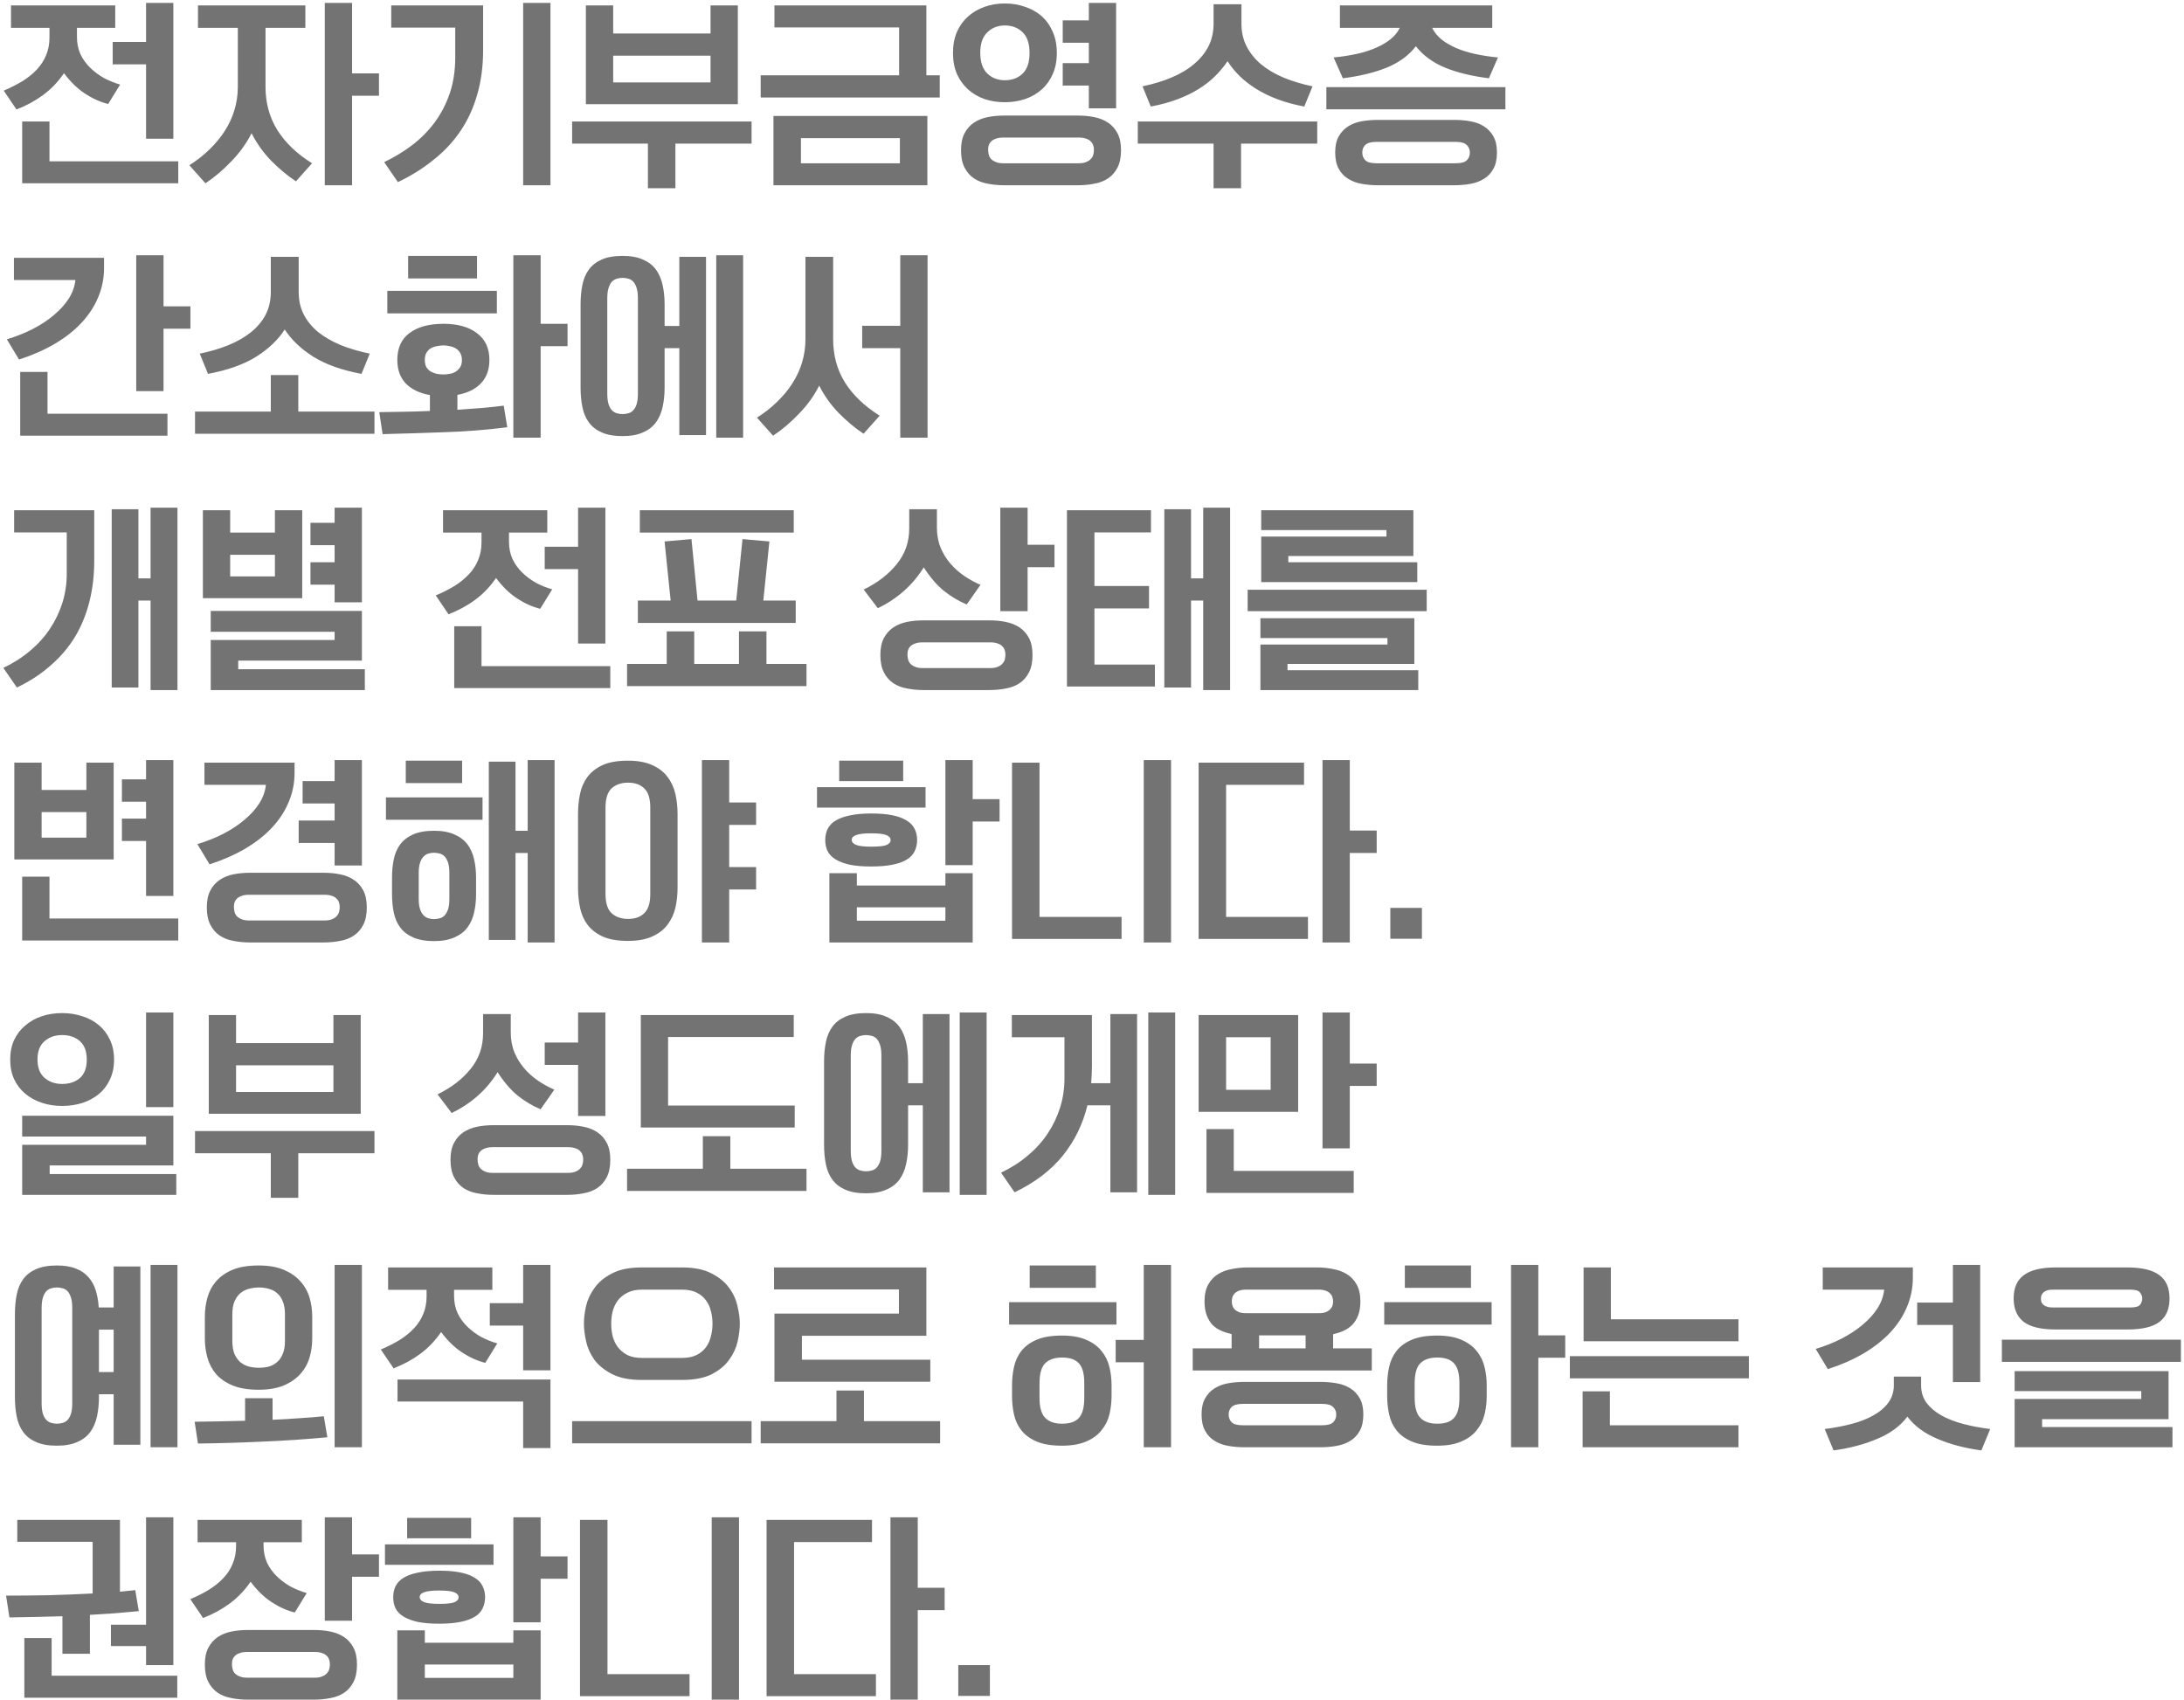 <svg width="623" height="485" viewBox="0 0 623 485" fill="none" xmlns="http://www.w3.org/2000/svg">
<path d="M30.856 29.664C28.616 29.104 26.413 28.115 24.248 26.696C22.083 25.277 20.085 23.336 18.256 20.872C16.613 23.299 14.635 25.371 12.32 27.088C10.043 28.768 7.504 30.149 4.704 31.232L1.064 25.856C3.005 25.035 4.779 24.139 6.384 23.168C7.989 22.16 9.371 21.04 10.528 19.808C11.685 18.576 12.563 17.213 13.16 15.72C13.795 14.227 14.112 12.565 14.112 10.736V7.936H3.136V1.552H32.872V7.936H21.952V10.512C21.952 12.341 22.288 14.003 22.96 15.496C23.669 16.952 24.603 18.24 25.76 19.36C26.917 20.48 28.224 21.451 29.68 22.272C31.173 23.056 32.704 23.672 34.272 24.12L30.856 29.664ZM14.112 34.648V46.016H50.848V52.288H6.328V34.648H14.112ZM41.664 11.968V0.824H49.448V39.576H41.664V18.352H32.144V11.968H41.664ZM87.106 1.552V7.936H75.738V24.736C75.738 29.403 76.877 33.547 79.154 37.168C81.432 40.752 84.717 43.888 89.01 46.576L84.418 51.728C81.954 50.085 79.584 48.107 77.306 45.792C75.066 43.477 73.218 40.883 71.762 38.008C70.269 40.957 68.328 43.645 65.938 46.072C63.586 48.536 61.141 50.608 58.602 52.288L54.01 47.136C56.138 45.792 58.042 44.299 59.722 42.656C61.44 41.013 62.896 39.259 64.09 37.392C65.322 35.488 66.256 33.472 66.89 31.344C67.525 29.216 67.842 27.013 67.842 24.736V7.936H56.474V1.552H87.106ZM100.434 20.928H108.106V27.312H100.434V52.848H92.65V0.824H100.434V20.928ZM111.605 1.552H137.813V14.208C137.813 18.875 137.253 23.131 136.133 26.976C135.05 30.784 133.463 34.237 131.373 37.336C129.282 40.435 126.725 43.179 123.701 45.568C120.714 47.995 117.317 50.123 113.509 51.952L109.589 46.24C112.426 44.896 115.077 43.291 117.541 41.424C120.042 39.52 122.189 37.355 123.981 34.928C125.81 32.464 127.247 29.701 128.293 26.64C129.338 23.541 129.861 20.107 129.861 16.336V7.88H111.605V1.552ZM157.021 52.848H149.237V0.824H157.021V52.848ZM210.471 1.552V29.72H167.127V1.552H174.911V9.56H202.687V1.552H210.471ZM184.823 53.688V40.976H163.207V34.648H214.391V40.976H192.663V53.688H184.823ZM202.687 23.504V15.888H174.911V23.504H202.687ZM220.633 52.848V33.08H264.537V52.848H220.633ZM216.993 27.816V21.488H256.473V7.824H220.913V1.552H264.257V21.488H268.065V27.816H216.993ZM256.697 39.408H228.473V46.576H256.697V39.408ZM286.515 52.848C284.835 52.848 283.249 52.699 281.755 52.4C280.262 52.139 278.955 51.635 277.835 50.888C276.715 50.141 275.819 49.115 275.147 47.808C274.475 46.501 274.139 44.84 274.139 42.824C274.139 40.883 274.475 39.277 275.147 38.008C275.819 36.739 276.715 35.731 277.835 34.984C278.955 34.237 280.243 33.715 281.699 33.416C283.193 33.117 284.761 32.968 286.403 32.968H307.515C309.158 32.968 310.707 33.117 312.163 33.416C313.657 33.715 314.963 34.237 316.083 34.984C317.203 35.731 318.099 36.739 318.771 38.008C319.443 39.277 319.779 40.883 319.779 42.824C319.779 44.84 319.443 46.501 318.771 47.808C318.099 49.115 317.203 50.141 316.083 50.888C314.963 51.635 313.657 52.139 312.163 52.4C310.67 52.699 309.083 52.848 307.403 52.848H286.515ZM271.843 15.104C271.843 12.864 272.217 10.867 272.963 9.112C273.747 7.357 274.811 5.883 276.155 4.688C277.499 3.493 279.067 2.579 280.859 1.944C282.651 1.309 284.574 0.992 286.627 0.992C288.681 0.992 290.603 1.309 292.395 1.944C294.225 2.541 295.811 3.437 297.155 4.632C298.499 5.827 299.545 7.301 300.291 9.056C301.075 10.811 301.467 12.827 301.467 15.104C301.467 17.381 301.075 19.397 300.291 21.152C299.545 22.869 298.499 24.325 297.155 25.52C295.811 26.715 294.225 27.629 292.395 28.264C290.603 28.861 288.681 29.16 286.627 29.16C284.574 29.16 282.651 28.861 280.859 28.264C279.067 27.629 277.499 26.715 276.155 25.52C274.811 24.288 273.747 22.813 272.963 21.096C272.217 19.341 271.843 17.344 271.843 15.104ZM310.595 5.808V0.824H318.379V30.896H310.595V24.4H303.147V18.016H310.595V12.192H303.147V5.808H310.595ZM281.867 42.712C281.867 43.16 281.923 43.608 282.035 44.056C282.147 44.541 282.353 44.952 282.651 45.288C282.987 45.661 283.435 45.96 283.995 46.184C284.555 46.445 285.283 46.576 286.179 46.576H307.739C308.635 46.576 309.363 46.445 309.923 46.184C310.483 45.96 310.913 45.661 311.211 45.288C311.547 44.952 311.771 44.541 311.883 44.056C311.995 43.608 312.051 43.16 312.051 42.712C312.051 42.264 311.977 41.835 311.827 41.424C311.715 41.013 311.491 40.659 311.155 40.36C310.857 40.024 310.427 39.763 309.867 39.576C309.307 39.352 308.598 39.24 307.739 39.24H286.179C285.321 39.24 284.611 39.352 284.051 39.576C283.491 39.763 283.043 40.024 282.707 40.36C282.409 40.659 282.185 41.013 282.035 41.424C281.923 41.835 281.867 42.264 281.867 42.712ZM293.683 15.104C293.683 12.453 293.03 10.493 291.723 9.224C290.417 7.917 288.718 7.264 286.627 7.264C284.649 7.264 282.987 7.917 281.643 9.224C280.299 10.493 279.627 12.435 279.627 15.048C279.627 17.699 280.299 19.677 281.643 20.984C282.987 22.253 284.649 22.888 286.627 22.888C288.718 22.888 290.417 22.253 291.723 20.984C293.03 19.715 293.683 17.755 293.683 15.104ZM350.157 17.456C349.187 18.912 348.03 20.312 346.686 21.656C345.342 23 343.773 24.232 341.981 25.352C340.189 26.472 338.155 27.461 335.877 28.32C333.6 29.179 331.061 29.869 328.261 30.392L325.909 24.624C328.971 23.989 331.733 23.149 334.197 22.104C336.699 21.059 338.827 19.789 340.581 18.296C342.373 16.803 343.755 15.104 344.725 13.2C345.696 11.296 346.182 9.149 346.182 6.76V1.216H354.134V6.76C354.134 9.149 354.619 11.296 355.589 13.2C356.56 15.104 357.923 16.803 359.678 18.296C361.469 19.789 363.597 21.059 366.062 22.104C368.563 23.149 371.344 23.989 374.406 24.624L372.054 30.392C369.254 29.869 366.715 29.179 364.438 28.32C362.16 27.461 360.126 26.472 358.334 25.352C356.541 24.232 354.955 23 353.573 21.656C352.23 20.312 351.091 18.912 350.157 17.456ZM346.182 53.688V40.976H324.565V34.648H375.75V40.976H354.021V53.688H346.182ZM393.248 52.848C391.568 52.848 389.981 52.717 388.488 52.456C386.994 52.195 385.688 51.709 384.568 51C383.448 50.328 382.552 49.376 381.88 48.144C381.208 46.949 380.872 45.381 380.872 43.44C380.872 41.611 381.208 40.099 381.88 38.904C382.552 37.709 383.448 36.757 384.568 36.048C385.688 35.339 386.976 34.853 388.432 34.592C389.925 34.331 391.493 34.2 393.136 34.2H414.752C416.394 34.2 417.944 34.331 419.4 34.592C420.893 34.853 422.2 35.339 423.32 36.048C424.44 36.757 425.336 37.709 426.008 38.904C426.68 40.099 427.016 41.611 427.016 43.44C427.016 45.381 426.68 46.949 426.008 48.144C425.336 49.376 424.44 50.328 423.32 51C422.2 51.709 420.893 52.195 419.4 52.456C417.906 52.717 416.32 52.848 414.64 52.848H393.248ZM425.672 1.552V7.936H408.536C409.096 9.131 409.954 10.213 411.112 11.184C412.269 12.117 413.65 12.939 415.256 13.648C416.898 14.357 418.728 14.936 420.744 15.384C422.797 15.832 424.981 16.168 427.296 16.392L424.72 22.328C419.904 21.731 415.741 20.723 412.232 19.304C408.722 17.848 405.941 15.813 403.888 13.2C401.872 15.813 399.09 17.848 395.544 19.304C391.997 20.723 387.834 21.731 383.056 22.328L380.424 16.392C382.738 16.168 384.922 15.832 386.976 15.384C389.029 14.936 390.858 14.357 392.464 13.648C394.106 12.939 395.506 12.117 396.664 11.184C397.858 10.213 398.736 9.131 399.296 7.936H382.216V1.552H425.672ZM378.352 31.176V24.848H429.424V31.176H378.352ZM415.256 46.576C416.824 46.576 417.888 46.277 418.448 45.68C419.008 45.12 419.288 44.392 419.288 43.496C419.288 42.637 418.989 41.928 418.392 41.368C417.832 40.771 416.786 40.472 415.256 40.472H392.632C391.101 40.472 390.037 40.771 389.44 41.368C388.88 41.928 388.6 42.637 388.6 43.496C388.6 44.392 388.88 45.12 389.44 45.68C390 46.277 391.064 46.576 392.632 46.576H415.256ZM3.976 73.552H29.68V76.464C29.68 79.376 29.12 82.157 28 84.808C26.917 87.421 25.331 89.848 23.24 92.088C21.187 94.291 18.648 96.288 15.624 98.08C12.637 99.835 9.24 101.328 5.432 102.56L1.96 96.792C4.573 96.008 7.019 95.037 9.296 93.88C11.611 92.685 13.627 91.36 15.344 89.904C17.099 88.448 18.517 86.88 19.6 85.2C20.683 83.483 21.317 81.709 21.504 79.88H3.976V73.552ZM13.552 106.088V118.016H47.768V124.288H5.768V106.088H13.552ZM46.648 87.384H54.32V93.768H46.648V111.576H38.864V72.824H46.648V87.384ZM81.226 93.992C79.322 96.941 76.597 99.536 73.05 101.776C69.504 103.979 64.93 105.603 59.33 106.648L56.978 100.88C60.04 100.245 62.802 99.424 65.266 98.416C67.768 97.371 69.896 96.139 71.65 94.72C73.442 93.264 74.824 91.603 75.794 89.736C76.765 87.832 77.25 85.685 77.25 83.296V73.272H85.202V83.296C85.202 85.685 85.688 87.832 86.658 89.736C87.629 91.603 88.992 93.264 90.746 94.72C92.538 96.139 94.666 97.371 97.13 98.416C99.632 99.424 102.413 100.245 105.474 100.88L103.122 106.648C97.522 105.603 92.949 103.979 89.402 101.776C85.856 99.536 83.13 96.941 81.226 93.992ZM55.634 123.728V117.4H77.25V106.984H85.09V117.4H106.818V123.728H55.634ZM139.605 102.672C139.605 105.435 138.802 107.656 137.197 109.336C135.591 111.016 133.351 112.117 130.477 112.64V116.896C132.829 116.747 135.106 116.579 137.309 116.392C139.511 116.205 141.639 115.981 143.693 115.72L144.701 121.88C138.802 122.627 132.922 123.093 127.061 123.28C121.199 123.504 115.226 123.691 109.141 123.84L108.189 117.568C110.466 117.531 112.818 117.493 115.245 117.456C117.671 117.419 120.135 117.344 122.637 117.232V112.696C119.687 112.173 117.391 111.072 115.749 109.392C114.143 107.712 113.341 105.472 113.341 102.672C113.341 99.275 114.498 96.717 116.813 95C119.165 93.245 122.394 92.368 126.501 92.368C130.57 92.368 133.762 93.264 136.077 95.056C138.429 96.811 139.605 99.349 139.605 102.672ZM154.221 92.368H161.893V98.752H154.221V124.848H146.437V72.824H154.221V92.368ZM141.733 82.96V89.4H110.485V82.96H141.733ZM136.077 72.992V79.432H116.421V72.992H136.077ZM121.181 102.672C121.181 103.493 121.33 104.184 121.629 104.744C121.965 105.267 122.375 105.677 122.861 105.976C123.383 106.275 123.962 106.499 124.597 106.648C125.231 106.76 125.866 106.816 126.501 106.816C127.061 106.816 127.658 106.76 128.293 106.648C128.927 106.536 129.487 106.331 129.973 106.032C130.495 105.696 130.925 105.267 131.261 104.744C131.597 104.221 131.765 103.549 131.765 102.728C131.765 101.907 131.597 101.216 131.261 100.656C130.925 100.096 130.495 99.667 129.973 99.368C129.487 99.069 128.927 98.864 128.293 98.752C127.658 98.603 127.061 98.528 126.501 98.528C125.866 98.528 125.231 98.603 124.597 98.752C123.962 98.864 123.383 99.069 122.861 99.368C122.375 99.667 121.965 100.096 121.629 100.656C121.33 101.179 121.181 101.851 121.181 102.672ZM189.583 110.512C189.583 112.528 189.396 114.376 189.023 116.056C188.649 117.773 188.015 119.248 187.119 120.48C186.223 121.712 184.991 122.664 183.423 123.336C181.892 124.045 179.951 124.4 177.599 124.4C175.172 124.4 173.175 124.045 171.607 123.336C170.076 122.664 168.863 121.712 167.967 120.48C167.071 119.248 166.455 117.773 166.119 116.056C165.783 114.376 165.615 112.528 165.615 110.512V86.88C165.615 84.864 165.783 83.016 166.119 81.336C166.455 79.619 167.071 78.144 167.967 76.912C168.863 75.68 170.076 74.728 171.607 74.056C173.175 73.347 175.172 72.992 177.599 72.992C179.951 72.992 181.892 73.347 183.423 74.056C184.991 74.728 186.223 75.68 187.119 76.912C188.015 78.144 188.649 79.619 189.023 81.336C189.396 83.016 189.583 84.864 189.583 86.88V92.984H193.783V73.272H201.399V124.12H193.783V99.312H189.583V110.512ZM204.311 124.848V72.824H211.983V124.848H204.311ZM173.231 112.248C173.231 113.555 173.361 114.6 173.623 115.384C173.884 116.131 174.22 116.709 174.631 117.12C175.079 117.531 175.545 117.792 176.031 117.904C176.553 118.053 177.076 118.128 177.599 118.128C178.121 118.128 178.644 118.053 179.167 117.904C179.689 117.792 180.156 117.531 180.567 117.12C180.977 116.709 181.313 116.131 181.575 115.384C181.836 114.6 181.967 113.573 181.967 112.304V85.088C181.967 83.819 181.836 82.811 181.575 82.064C181.313 81.28 180.977 80.683 180.567 80.272C180.156 79.861 179.689 79.6 179.167 79.488C178.644 79.339 178.121 79.264 177.599 79.264C177.076 79.264 176.553 79.339 176.031 79.488C175.545 79.6 175.079 79.861 174.631 80.272C174.22 80.683 173.884 81.28 173.623 82.064C173.361 82.848 173.231 83.875 173.231 85.144V112.248ZM246.337 123.728C243.873 122.085 241.502 120.107 239.225 117.792C236.985 115.477 235.137 112.883 233.681 110.008C232.188 112.957 230.246 115.645 227.857 118.072C225.505 120.536 223.06 122.608 220.521 124.288L215.929 119.136C218.057 117.792 219.961 116.299 221.641 114.656C223.358 113.013 224.814 111.259 226.009 109.392C227.241 107.488 228.174 105.472 228.809 103.344C229.444 101.216 229.761 99.013 229.761 96.736V73.272H237.657V96.736C237.657 101.403 238.796 105.547 241.073 109.168C243.35 112.752 246.636 115.888 250.929 118.576L246.337 123.728ZM256.809 92.928V72.824H264.593V124.848H256.809V99.312H245.945V92.928H256.809ZM39.48 164.984H42.952V144.824H50.624V196.848H42.952V171.312H39.48V196.12H31.864V145.272H39.48V164.984ZM4.032 145.552H26.88V160.056C26.88 164.088 26.432 167.896 25.536 171.48C24.677 175.027 23.352 178.331 21.56 181.392C19.768 184.416 17.472 187.16 14.672 189.624C11.909 192.125 8.624 194.291 4.816 196.12L0.952 190.52C3.789 189.176 6.328 187.552 8.568 185.648C10.845 183.744 12.749 181.635 14.28 179.32C15.811 177.005 16.987 174.541 17.808 171.928C18.629 169.277 19.04 166.552 19.04 163.752V151.88H4.032V145.552ZM60.114 196.848V182.568H95.45V180.216H60.114V174.28H103.234V188.448H67.954V190.912H104.074V196.848H60.114ZM86.21 145.552V170.64H57.874V145.552H65.658V151.936H78.426V145.552H86.21ZM95.45 149.136V144.824H103.234V171.816H95.45V166.776H88.562V160.392H95.45V155.52H88.562V149.136H95.45ZM78.426 164.424V158.264H65.658V164.424H78.426ZM154.098 173.664C151.858 173.104 149.655 172.115 147.49 170.696C145.324 169.277 143.327 167.336 141.498 164.872C139.855 167.299 137.876 169.371 135.562 171.088C133.284 172.768 130.746 174.149 127.946 175.232L124.306 169.856C126.247 169.035 128.02 168.139 129.626 167.168C131.231 166.16 132.612 165.04 133.77 163.808C134.927 162.576 135.804 161.213 136.402 159.72C137.036 158.227 137.354 156.565 137.354 154.736V151.936H126.378V145.552H156.114V151.936H145.194V154.512C145.194 156.341 145.53 158.003 146.202 159.496C146.911 160.952 147.844 162.24 149.002 163.36C150.159 164.48 151.466 165.451 152.922 166.272C154.415 167.056 155.946 167.672 157.514 168.12L154.098 173.664ZM137.354 178.648V190.016H174.09V196.288H129.57V178.648H137.354ZM164.906 155.968V144.824H172.69V183.576H164.906V162.352H155.386V155.968H164.906ZM191.308 171.312L189.572 154.456L197.244 153.784L198.98 171.312H210.012L211.804 153.784L219.476 154.456L217.74 171.312H226.98V177.696H181.956V171.312H191.308ZM178.876 195.728V189.4H190.188V180.104H198.028V189.4H210.796V180.104H218.636V189.4H230.06V195.728H178.876ZM226.42 145.552V151.936H182.516V145.552H226.42ZM263.507 196.848C261.827 196.848 260.24 196.699 258.747 196.4C257.254 196.139 255.947 195.635 254.827 194.888C253.707 194.141 252.811 193.115 252.139 191.808C251.467 190.501 251.131 188.84 251.131 186.824C251.131 184.883 251.467 183.277 252.139 182.008C252.811 180.739 253.707 179.731 254.827 178.984C255.947 178.237 257.235 177.715 258.691 177.416C260.184 177.117 261.752 176.968 263.395 176.968H282.267C283.91 176.968 285.459 177.117 286.915 177.416C288.408 177.715 289.715 178.237 290.835 178.984C291.955 179.731 292.851 180.739 293.523 182.008C294.195 183.277 294.531 184.883 294.531 186.824C294.531 188.84 294.195 190.501 293.523 191.808C292.851 193.115 291.955 194.141 290.835 194.888C289.715 195.635 288.408 196.139 286.915 196.4C285.422 196.699 283.835 196.848 282.155 196.848H263.507ZM275.771 172.432C273.531 171.499 271.366 170.211 269.275 168.568C267.222 166.888 265.299 164.648 263.507 161.848C261.902 164.424 259.998 166.683 257.795 168.624C255.592 170.565 253.128 172.189 250.403 173.496L246.371 168.176C250.291 166.272 253.427 163.864 255.779 160.952C258.168 158.04 259.363 154.643 259.363 150.76V145.272H267.259V150.536C267.259 152.627 267.614 154.531 268.323 156.248C269.032 157.928 269.966 159.44 271.123 160.784C272.28 162.128 273.606 163.304 275.099 164.312C276.592 165.32 278.123 166.16 279.691 166.832L275.771 172.432ZM293.131 155.408H300.803V161.792H293.131V174.336H285.347V144.824H293.131V155.408ZM258.859 186.712C258.859 187.16 258.915 187.608 259.027 188.056C259.139 188.541 259.344 188.952 259.643 189.288C259.979 189.661 260.427 189.96 260.987 190.184C261.547 190.445 262.275 190.576 263.171 190.576H282.491C283.387 190.576 284.115 190.445 284.675 190.184C285.235 189.96 285.664 189.661 285.963 189.288C286.299 188.952 286.523 188.541 286.635 188.056C286.747 187.608 286.803 187.16 286.803 186.712C286.803 186.264 286.728 185.835 286.579 185.424C286.467 185.013 286.243 184.659 285.907 184.36C285.608 184.024 285.179 183.763 284.619 183.576C284.059 183.352 283.35 183.24 282.491 183.24H263.171C262.312 183.24 261.603 183.352 261.043 183.576C260.483 183.763 260.035 184.024 259.699 184.36C259.4 184.659 259.176 185.013 259.027 185.424C258.915 185.835 258.859 186.264 258.859 186.712ZM339.749 164.984H343.221V144.824H350.893V196.848H343.221V171.312H339.749V196.12H332.133V145.272H339.749V164.984ZM329.445 195.84H304.357V145.552H328.325V151.88H312.197V167.168H327.765V173.552H312.197V189.568H329.445V195.84ZM355.904 174.336V168.232H406.976V174.336H355.904ZM359.544 196.848V183.856H395.776V182.008H359.544V176.352H403.448V189.4H367.272V191.192H404.568V196.848H359.544ZM359.768 166.048V153.056H395.496V151.208H359.768V145.552H403.168V158.6H367.496V160.392H404.288V166.048H359.768ZM32.424 217.552V245.16H4.088V217.552H11.872V225.336H24.64V217.552H32.424ZM41.664 222.312V216.824H49.448V255.576H41.664V239.896H34.776V233.512H41.664V228.696H34.776V222.312H41.664ZM14.112 250.088V262.016H50.848V268.288H6.328V250.088H14.112ZM24.64 238.944V231.664H11.872V238.944H24.64ZM71.37 268.848C69.69 268.848 68.104 268.699 66.61 268.4C65.117 268.139 63.81 267.635 62.69 266.888C61.57 266.141 60.674 265.115 60.002 263.808C59.33 262.501 58.994 260.84 58.994 258.824C58.994 256.883 59.33 255.277 60.002 254.008C60.674 252.739 61.57 251.731 62.69 250.984C63.81 250.237 65.098 249.715 66.554 249.416C68.048 249.117 69.616 248.968 71.258 248.968H92.37C94.013 248.968 95.562 249.117 97.018 249.416C98.512 249.715 99.818 250.237 100.938 250.984C102.058 251.731 102.954 252.739 103.626 254.008C104.298 255.277 104.634 256.883 104.634 258.824C104.634 260.84 104.298 262.501 103.626 263.808C102.954 265.115 102.058 266.141 100.938 266.888C99.818 267.635 98.512 268.139 97.018 268.4C95.525 268.699 93.938 268.848 92.258 268.848H71.37ZM58.322 217.552H84.026V220.464C84.026 223.376 83.466 226.157 82.346 228.808C81.264 231.421 79.677 233.848 77.586 236.088C75.533 238.291 72.994 240.288 69.97 242.08C66.984 243.835 63.586 245.328 59.778 246.56L56.306 240.792C58.92 240.008 61.365 239.037 63.642 237.88C65.957 236.685 67.973 235.36 69.69 233.904C71.445 232.448 72.864 230.88 73.946 229.2C75.029 227.483 75.664 225.709 75.85 223.88H58.322V217.552ZM95.45 222.816V216.824H103.234V246.896H95.45V240.456H85.202V234.072H95.45V229.2H86.322V222.816H95.45ZM66.722 258.712C66.722 259.16 66.778 259.608 66.89 260.056C67.002 260.541 67.208 260.952 67.506 261.288C67.842 261.661 68.29 261.96 68.85 262.184C69.41 262.445 70.138 262.576 71.034 262.576H92.594C93.49 262.576 94.218 262.445 94.778 262.184C95.338 261.96 95.768 261.661 96.066 261.288C96.402 260.952 96.626 260.541 96.738 260.056C96.85 259.608 96.906 259.16 96.906 258.712C96.906 258.264 96.832 257.835 96.682 257.424C96.57 257.013 96.346 256.659 96.01 256.36C95.712 256.024 95.282 255.763 94.722 255.576C94.162 255.352 93.453 255.24 92.594 255.24H71.034C70.176 255.24 69.466 255.352 68.906 255.576C68.346 255.763 67.898 256.024 67.562 256.36C67.264 256.659 67.04 257.013 66.89 257.424C66.778 257.835 66.722 258.264 66.722 258.712ZM147.053 236.984H150.525V216.824H158.197V268.848H150.525V243.312H147.053V268.12H139.437V217.272H147.053V236.984ZM135.797 255.128C135.797 256.995 135.61 258.731 135.237 260.336C134.863 261.979 134.229 263.397 133.333 264.592C132.437 265.787 131.205 266.72 129.637 267.392C128.106 268.101 126.165 268.456 123.813 268.456C121.386 268.456 119.389 268.101 117.821 267.392C116.29 266.72 115.077 265.787 114.181 264.592C113.285 263.397 112.669 261.979 112.333 260.336C111.997 258.731 111.829 256.995 111.829 255.128V250.312C111.829 248.445 111.997 246.709 112.333 245.104C112.669 243.461 113.285 242.043 114.181 240.848C115.077 239.653 116.29 238.72 117.821 238.048C119.389 237.339 121.386 236.984 123.813 236.984C126.165 236.984 128.106 237.339 129.637 238.048C131.205 238.72 132.437 239.653 133.333 240.848C134.229 242.043 134.863 243.461 135.237 245.104C135.61 246.709 135.797 248.445 135.797 250.312V255.128ZM137.645 227.464V233.848H110.093V227.464H137.645ZM119.445 256.416C119.445 257.648 119.575 258.637 119.837 259.384C120.098 260.131 120.434 260.709 120.845 261.12C121.293 261.568 121.759 261.848 122.245 261.96C122.767 262.109 123.29 262.184 123.813 262.184C124.335 262.184 124.858 262.109 125.381 261.96C125.903 261.848 126.37 261.587 126.781 261.176C127.191 260.765 127.527 260.187 127.789 259.44C128.05 258.693 128.181 257.704 128.181 256.472V248.968C128.181 247.736 128.05 246.747 127.789 246C127.527 245.253 127.191 244.675 126.781 244.264C126.37 243.853 125.903 243.592 125.381 243.48C124.858 243.331 124.335 243.256 123.813 243.256C123.29 243.256 122.767 243.331 122.245 243.48C121.759 243.592 121.293 243.872 120.845 244.32C120.434 244.731 120.098 245.309 119.837 246.056C119.575 246.803 119.445 247.792 119.445 249.024V256.416ZM131.821 216.992V223.376H115.749V216.992H131.821ZM193.279 253.224C193.279 255.203 193.073 257.107 192.663 258.936C192.252 260.728 191.505 262.333 190.423 263.752C189.377 265.171 187.94 266.291 186.111 267.112C184.281 267.971 181.948 268.4 179.111 268.4C176.124 268.4 173.697 267.971 171.831 267.112C170.001 266.253 168.564 265.115 167.519 263.696C166.511 262.315 165.82 260.709 165.447 258.88C165.073 257.051 164.887 255.165 164.887 253.224V232.168C164.887 230.227 165.073 228.341 165.447 226.512C165.82 224.683 166.511 223.077 167.519 221.696C168.564 220.277 170.001 219.139 171.831 218.28C173.697 217.421 176.124 216.992 179.111 216.992C181.948 216.992 184.281 217.421 186.111 218.28C187.94 219.101 189.377 220.221 190.423 221.64C191.505 223.059 192.252 224.683 192.663 226.512C193.073 228.341 193.279 230.227 193.279 232.168V253.224ZM208.007 228.92H215.679V235.304H208.007V247.344H215.679V253.728H208.007V268.848H200.223V216.824H208.007V228.92ZM172.727 255.016C172.727 257.592 173.305 259.421 174.463 260.504C175.657 261.587 177.225 262.128 179.167 262.128C181.183 262.128 182.732 261.568 183.815 260.448C184.935 259.365 185.495 257.573 185.495 255.072V230.32C185.495 227.819 184.935 226.027 183.815 224.944C182.732 223.824 181.183 223.264 179.167 223.264C177.225 223.264 175.657 223.805 174.463 224.888C173.305 225.971 172.727 227.8 172.727 230.376V255.016ZM236.582 268.848V249.08H244.422V252.608H269.678V249.08H277.462V268.848H236.582ZM235.406 239.616C235.406 238.459 235.63 237.413 236.078 236.48C236.563 235.509 237.329 234.707 238.374 234.072C239.419 233.437 240.763 232.952 242.406 232.616C244.086 232.243 246.121 232.056 248.51 232.056C250.899 232.056 252.915 232.224 254.558 232.56C256.238 232.896 257.601 233.4 258.646 234.072C259.691 234.707 260.438 235.491 260.886 236.424C261.371 237.357 261.614 238.421 261.614 239.616C261.614 240.811 261.371 241.893 260.886 242.864C260.438 243.797 259.691 244.581 258.646 245.216C257.601 245.851 256.238 246.336 254.558 246.672C252.915 247.008 250.899 247.176 248.51 247.176C246.121 247.176 244.086 247.008 242.406 246.672C240.763 246.299 239.419 245.795 238.374 245.16C237.329 244.525 236.563 243.741 236.078 242.808C235.63 241.875 235.406 240.811 235.406 239.616ZM277.462 227.968H285.134V234.352H277.462V246.784H269.678V216.824H277.462V227.968ZM264.022 224.552V230.376H233.054V224.552H264.022ZM257.638 216.992V222.816H239.382V216.992H257.638ZM269.678 258.824H244.422V262.632H269.678V258.824ZM254.054 239.616C254.054 239.019 253.643 238.552 252.822 238.216C252.038 237.88 250.601 237.712 248.51 237.712C246.494 237.712 245.057 237.88 244.198 238.216C243.377 238.515 242.966 238.963 242.966 239.56C242.966 240.195 243.377 240.68 244.198 241.016C245.057 241.352 246.494 241.52 248.51 241.52C250.601 241.52 252.038 241.371 252.822 241.072C253.643 240.736 254.054 240.251 254.054 239.616ZM334.048 268.848H326.264V216.824H334.048V268.848ZM319.936 267.84H288.688V217.552H296.528V261.568H319.936V267.84ZM373.107 267.84H341.915V217.552H371.987V223.88H349.755V261.568H373.107V267.84ZM385.035 236.928H392.707V243.312H385.035V268.848H377.251V216.824H385.035V236.928ZM405.613 267.784H396.597V258.992H405.613V267.784ZM49.448 315.816H41.664V288.824H49.448V315.816ZM6.328 340.848V326.568H41.664V324.216H6.328V318.28H49.448V332.448H14.168V334.912H50.288V340.848H6.328ZM2.912 302.264C2.912 300.173 3.285 298.307 4.032 296.664C4.816 295.021 5.88 293.64 7.224 292.52C8.568 291.363 10.136 290.485 11.928 289.888C13.72 289.291 15.643 288.992 17.696 288.992C19.749 288.992 21.672 289.291 23.464 289.888C25.293 290.448 26.88 291.307 28.224 292.464C29.568 293.584 30.613 294.965 31.36 296.608C32.144 298.251 32.536 300.136 32.536 302.264C32.536 304.392 32.144 306.277 31.36 307.92C30.613 309.563 29.568 310.944 28.224 312.064C26.88 313.184 25.293 314.043 23.464 314.64C21.672 315.2 19.749 315.48 17.696 315.48C15.643 315.48 13.72 315.181 11.928 314.584C10.136 313.987 8.568 313.128 7.224 312.008C5.88 310.888 4.816 309.507 4.032 307.864C3.285 306.221 2.912 304.355 2.912 302.264ZM24.752 302.264C24.752 299.912 24.099 298.157 22.792 297C21.485 295.843 19.787 295.264 17.696 295.264C15.717 295.264 14.056 295.843 12.712 297C11.368 298.157 10.696 299.893 10.696 302.208C10.696 304.56 11.368 306.315 12.712 307.472C14.056 308.629 15.717 309.208 17.696 309.208C19.787 309.208 21.485 308.648 22.792 307.528C24.099 306.371 24.752 304.616 24.752 302.264ZM102.898 289.552V317.72H59.554V289.552H67.338V297.56H95.114V289.552H102.898ZM77.25 341.688V328.976H55.634V322.648H106.818V328.976H85.09V341.688H77.25ZM95.114 311.504V303.888H67.338V311.504H95.114ZM140.882 340.848C139.202 340.848 137.615 340.699 136.122 340.4C134.628 340.139 133.322 339.635 132.202 338.888C131.082 338.141 130.186 337.115 129.514 335.808C128.842 334.501 128.506 332.84 128.506 330.824C128.506 328.883 128.842 327.277 129.514 326.008C130.186 324.739 131.082 323.731 132.202 322.984C133.322 322.237 134.61 321.715 136.066 321.416C137.559 321.117 139.127 320.968 140.77 320.968H161.826C163.468 320.968 165.018 321.117 166.474 321.416C167.967 321.715 169.274 322.237 170.394 322.984C171.514 323.731 172.41 324.739 173.082 326.008C173.754 327.277 174.09 328.883 174.09 330.824C174.09 332.84 173.754 334.501 173.082 335.808C172.41 337.115 171.514 338.141 170.394 338.888C169.274 339.635 167.967 340.139 166.474 340.4C164.98 340.699 163.394 340.848 161.714 340.848H140.882ZM154.21 316.432C151.97 315.499 149.804 314.211 147.714 312.568C145.66 310.888 143.738 308.648 141.946 305.848C140.34 308.424 138.436 310.683 136.234 312.624C134.031 314.565 131.567 316.189 128.842 317.496L124.81 312.176C128.73 310.272 131.866 307.864 134.218 304.952C136.607 302.04 137.802 298.643 137.802 294.76V289.272H145.698V294.536C145.698 296.627 146.052 298.531 146.762 300.248C147.471 301.928 148.404 303.44 149.562 304.784C150.719 306.128 152.044 307.304 153.538 308.312C155.031 309.32 156.562 310.16 158.13 310.832L154.21 316.432ZM164.906 297.392V288.824H172.69V318.336H164.906V303.776H155.386V297.392H164.906ZM136.234 330.712C136.234 331.16 136.29 331.608 136.402 332.056C136.514 332.541 136.719 332.952 137.018 333.288C137.354 333.661 137.802 333.96 138.362 334.184C138.922 334.445 139.65 334.576 140.546 334.576H162.05C162.946 334.576 163.674 334.445 164.234 334.184C164.794 333.96 165.223 333.661 165.522 333.288C165.858 332.952 166.082 332.541 166.194 332.056C166.306 331.608 166.362 331.16 166.362 330.712C166.362 330.264 166.287 329.835 166.138 329.424C166.026 329.013 165.802 328.659 165.466 328.36C165.167 328.024 164.738 327.763 164.178 327.576C163.618 327.352 162.908 327.24 162.05 327.24H140.546C139.687 327.24 138.978 327.352 138.418 327.576C137.858 327.763 137.41 328.024 137.074 328.36C136.775 328.659 136.551 329.013 136.402 329.424C136.29 329.835 136.234 330.264 136.234 330.712ZM226.42 289.552V295.824H190.58V315.368H226.7V321.64H182.796V289.552H226.42ZM178.876 339.728V333.4H200.492V324.104H208.332V333.4H230.06V339.728H178.876ZM259.038 326.512C259.038 328.528 258.851 330.376 258.478 332.056C258.105 333.773 257.47 335.248 256.574 336.48C255.678 337.712 254.446 338.664 252.878 339.336C251.347 340.045 249.406 340.4 247.054 340.4C244.627 340.4 242.63 340.045 241.062 339.336C239.531 338.664 238.318 337.712 237.422 336.48C236.526 335.248 235.91 333.773 235.574 332.056C235.238 330.376 235.07 328.528 235.07 326.512V302.88C235.07 300.864 235.238 299.016 235.574 297.336C235.91 295.619 236.526 294.144 237.422 292.912C238.318 291.68 239.531 290.728 241.062 290.056C242.63 289.347 244.627 288.992 247.054 288.992C249.406 288.992 251.347 289.347 252.878 290.056C254.446 290.728 255.678 291.68 256.574 292.912C257.47 294.144 258.105 295.619 258.478 297.336C258.851 299.016 259.038 300.864 259.038 302.88V308.984H263.238V289.272H270.854V340.12H263.238V315.312H259.038V326.512ZM273.766 340.848V288.824H281.438V340.848H273.766ZM242.686 328.248C242.686 329.555 242.817 330.6 243.078 331.384C243.339 332.131 243.675 332.709 244.086 333.12C244.534 333.531 245.001 333.792 245.486 333.904C246.009 334.053 246.531 334.128 247.054 334.128C247.577 334.128 248.099 334.053 248.622 333.904C249.145 333.792 249.611 333.531 250.022 333.12C250.433 332.709 250.769 332.131 251.03 331.384C251.291 330.6 251.422 329.573 251.422 328.304V301.088C251.422 299.819 251.291 298.811 251.03 298.064C250.769 297.28 250.433 296.683 250.022 296.272C249.611 295.861 249.145 295.6 248.622 295.488C248.099 295.339 247.577 295.264 247.054 295.264C246.531 295.264 246.009 295.339 245.486 295.488C245.001 295.6 244.534 295.861 244.086 296.272C243.675 296.683 243.339 297.28 243.078 298.064C242.817 298.848 242.686 299.875 242.686 301.144V328.248ZM288.632 289.552H311.48V304.056C311.48 304.915 311.462 305.755 311.424 306.576C311.387 307.397 311.331 308.2 311.256 308.984H316.744V289.272H324.36V340.12H316.744V315.312H310.192C308.886 320.688 306.534 325.485 303.136 329.704C299.739 333.885 295.166 337.357 289.416 340.12L285.552 334.52C288.39 333.176 290.928 331.552 293.168 329.648C295.446 327.744 297.35 325.635 298.88 323.32C300.411 321.005 301.587 318.541 302.408 315.928C303.23 313.277 303.64 310.552 303.64 307.752V295.88H288.632V289.552ZM327.552 340.848V288.824H335.224V340.848H327.552ZM341.915 317.16V289.552H370.307V317.16H341.915ZM351.939 322.088V334.016H386.155V340.288H344.155V322.088H351.939ZM385.035 303.384H392.707V309.768H385.035V327.576H377.251V288.824H385.035V303.384ZM362.467 295.88H349.755V310.888H362.467V295.88ZM28.224 398.512C28.224 400.528 28.037 402.376 27.664 404.056C27.291 405.773 26.656 407.248 25.76 408.48C24.864 409.712 23.632 410.664 22.064 411.336C20.533 412.045 18.592 412.4 16.24 412.4C13.813 412.4 11.816 412.045 10.248 411.336C8.717 410.664 7.504 409.712 6.608 408.48C5.712 407.248 5.096 405.773 4.76 404.056C4.424 402.376 4.256 400.528 4.256 398.512V374.88C4.256 372.864 4.424 371.016 4.76 369.336C5.096 367.619 5.712 366.144 6.608 364.912C7.504 363.68 8.717 362.728 10.248 362.056C11.816 361.347 13.813 360.992 16.24 360.992C18.405 360.992 20.216 361.291 21.672 361.888C23.128 362.448 24.323 363.269 25.256 364.352C26.189 365.397 26.88 366.667 27.328 368.16C27.776 369.616 28.056 371.221 28.168 372.976H32.424V361.272H40.04V412.12H32.424V397.728H28.224V398.512ZM42.952 412.848V360.824H50.624V412.848H42.952ZM11.872 400.248C11.872 401.555 12.003 402.6 12.264 403.384C12.525 404.131 12.861 404.709 13.272 405.12C13.72 405.531 14.187 405.792 14.672 405.904C15.195 406.053 15.717 406.128 16.24 406.128C16.763 406.128 17.285 406.053 17.808 405.904C18.331 405.792 18.797 405.531 19.208 405.12C19.619 404.709 19.955 404.131 20.216 403.384C20.477 402.6 20.608 401.573 20.608 400.304V373.088C20.608 371.819 20.477 370.811 20.216 370.064C19.955 369.28 19.619 368.683 19.208 368.272C18.797 367.861 18.331 367.6 17.808 367.488C17.285 367.339 16.763 367.264 16.24 367.264C15.717 367.264 15.195 367.339 14.672 367.488C14.187 367.6 13.72 367.861 13.272 368.272C12.861 368.683 12.525 369.28 12.264 370.064C12.003 370.848 11.872 371.875 11.872 373.144V400.248ZM28.224 391.4H32.424V379.304H28.224V391.4ZM89.066 381.824C89.066 383.728 88.805 385.557 88.282 387.312C87.76 389.067 86.882 390.616 85.65 391.96C84.456 393.304 82.888 394.387 80.946 395.208C79.005 396.029 76.616 396.44 73.778 396.44C70.792 396.44 68.309 396.029 66.33 395.208C64.389 394.387 62.821 393.304 61.626 391.96C60.469 390.579 59.648 389.011 59.162 387.256C58.677 385.501 58.434 383.691 58.434 381.824V375.608C58.434 373.741 58.677 371.931 59.162 370.176C59.648 368.421 60.469 366.872 61.626 365.528C62.821 364.147 64.389 363.045 66.33 362.224C68.309 361.403 70.792 360.992 73.778 360.992C76.616 360.992 79.005 361.403 80.946 362.224C82.888 363.045 84.456 364.128 85.65 365.472C86.882 366.816 87.76 368.365 88.282 370.12C88.805 371.875 89.066 373.704 89.066 375.608V381.824ZM103.234 412.848H95.45V360.824H103.234V412.848ZM66.274 382.496C66.274 383.989 66.48 385.24 66.89 386.248C67.338 387.219 67.898 388.003 68.57 388.6C69.28 389.16 70.082 389.571 70.978 389.832C71.912 390.056 72.864 390.168 73.834 390.168C74.842 390.168 75.794 390.056 76.69 389.832C77.586 389.571 78.37 389.141 79.042 388.544C79.752 387.947 80.293 387.163 80.666 386.192C81.077 385.221 81.282 384.008 81.282 382.552V374.88C81.282 373.424 81.077 372.211 80.666 371.24C80.293 370.269 79.752 369.485 79.042 368.888C78.37 368.291 77.586 367.88 76.69 367.656C75.794 367.395 74.842 367.264 73.834 367.264C72.864 367.264 71.912 367.395 70.978 367.656C70.082 367.88 69.28 368.291 68.57 368.888C67.898 369.448 67.338 370.232 66.89 371.24C66.48 372.211 66.274 373.443 66.274 374.936V382.496ZM93.378 409.992C87.48 410.552 81.394 410.963 75.122 411.224C68.85 411.523 62.634 411.709 56.474 411.784L55.522 405.568C57.725 405.531 60.04 405.493 62.466 405.456C64.893 405.419 67.376 405.363 69.914 405.288V398.848H77.754V405.008C80.368 404.896 82.906 404.747 85.37 404.56C87.872 404.411 90.205 404.224 92.37 404L93.378 409.992ZM138.429 388.768C136.189 388.208 133.986 387.219 131.821 385.8C129.655 384.381 127.658 382.44 125.829 379.976C124.186 382.403 122.207 384.475 119.893 386.192C117.615 387.872 115.077 389.253 112.277 390.336L108.637 384.96C110.578 384.139 112.351 383.243 113.957 382.272C115.562 381.264 116.943 380.144 118.101 378.912C119.258 377.68 120.135 376.317 120.733 374.824C121.367 373.331 121.685 371.669 121.685 369.84V367.936H110.709V361.552H140.445V367.936H129.525V369.616C129.525 371.445 129.861 373.107 130.533 374.6C131.242 376.056 132.175 377.344 133.333 378.464C134.49 379.584 135.797 380.555 137.253 381.376C138.746 382.16 140.277 382.776 141.845 383.224L138.429 388.768ZM149.237 413.072V399.8H113.397V393.528H157.021V413.072H149.237ZM149.237 371.744V360.824H157.021V390.896H149.237V378.128H139.717V371.744H149.237ZM163.207 411.728V405.4H214.391V411.728H163.207ZM194.511 361.552C197.983 361.552 200.783 362.112 202.911 363.232C205.076 364.315 206.756 365.677 207.951 367.32C209.145 368.925 209.948 370.661 210.359 372.528C210.807 374.357 211.031 376.037 211.031 377.568C211.031 379.099 210.825 380.797 210.415 382.664C210.004 384.493 209.201 386.229 208.007 387.872C206.849 389.515 205.188 390.896 203.023 392.016C200.857 393.099 198.039 393.64 194.567 393.64H183.031C179.559 393.64 176.74 393.08 174.575 391.96C172.409 390.84 170.729 389.477 169.535 387.872C168.377 386.229 167.593 384.475 167.183 382.608C166.772 380.741 166.567 379.061 166.567 377.568C166.567 376.037 166.772 374.357 167.183 372.528C167.631 370.661 168.452 368.925 169.647 367.32C170.841 365.677 172.503 364.315 174.631 363.232C176.796 362.112 179.615 361.552 183.087 361.552H194.511ZM174.351 377.568C174.351 378.763 174.481 379.939 174.743 381.096C175.041 382.253 175.527 383.299 176.199 384.232C176.908 385.165 177.823 385.931 178.943 386.528C180.063 387.088 181.463 387.368 183.143 387.368H194.455C196.172 387.368 197.591 387.088 198.711 386.528C199.831 385.968 200.727 385.221 201.399 384.288C202.071 383.355 202.537 382.309 202.799 381.152C203.097 379.995 203.247 378.8 203.247 377.568C203.247 376.373 203.097 375.197 202.799 374.04C202.537 372.883 202.071 371.856 201.399 370.96C200.727 370.027 199.831 369.28 198.711 368.72C197.591 368.16 196.172 367.88 194.455 367.88H183.143C181.463 367.88 180.063 368.179 178.943 368.776C177.823 369.336 176.908 370.083 176.199 371.016C175.527 371.949 175.041 372.995 174.743 374.152C174.481 375.272 174.351 376.411 174.351 377.568ZM228.753 381.04V387.872H265.377V394.144H220.913V374.712H256.417V367.824H220.801V361.552H264.257V381.04H228.753ZM216.993 411.728V405.4H238.609V396.664H246.449V405.4H268.177V411.728H216.993ZM317.08 398.232C317.08 400.024 316.875 401.779 316.464 403.496C316.054 405.176 315.307 406.669 314.224 407.976C313.179 409.32 311.742 410.384 309.912 411.168C308.083 411.989 305.75 412.4 302.912 412.4C299.926 412.4 297.499 411.989 295.632 411.168C293.803 410.384 292.366 409.32 291.32 407.976C290.312 406.669 289.622 405.176 289.248 403.496C288.875 401.779 288.688 400.024 288.688 398.232V395.152C288.688 393.36 288.875 391.624 289.248 389.944C289.622 388.227 290.312 386.715 291.32 385.408C292.366 384.064 293.803 383 295.632 382.216C297.499 381.395 299.926 380.984 302.912 380.984C305.75 380.984 308.083 381.395 309.912 382.216C311.742 383 313.179 384.064 314.224 385.408C315.307 386.715 316.054 388.227 316.464 389.944C316.875 391.624 317.08 393.36 317.08 395.152V398.232ZM326.264 382.216V360.824H334.048V412.848H326.264V388.6H318.256V382.216H326.264ZM296.528 398.736C296.528 401.461 297.07 403.365 298.152 404.448C299.235 405.568 300.84 406.128 302.968 406.128C305.208 406.128 306.814 405.568 307.784 404.448C308.792 403.328 309.296 401.443 309.296 398.792V394.536C309.296 391.885 308.792 390.019 307.784 388.936C306.814 387.816 305.208 387.256 302.968 387.256C300.84 387.256 299.235 387.797 298.152 388.88C297.07 389.963 296.528 391.867 296.528 394.592V398.736ZM318.48 371.464V377.848H287.848V371.464H318.48ZM312.6 360.992V367.376H293.728V360.992H312.6ZM340.235 390.952V384.624H351.323V380.536C350.24 380.312 349.232 379.995 348.299 379.584C347.365 379.173 346.544 378.613 345.835 377.904C345.163 377.157 344.621 376.243 344.211 375.16C343.8 374.077 343.595 372.771 343.595 371.24C343.595 369.299 343.949 367.693 344.659 366.424C345.368 365.155 346.301 364.165 347.459 363.456C348.616 362.747 349.923 362.261 351.379 362C352.872 361.701 354.365 361.552 355.859 361.552H375.795C377.288 361.552 378.763 361.701 380.219 362C381.712 362.261 383.037 362.747 384.195 363.456C385.352 364.165 386.285 365.155 386.995 366.424C387.704 367.693 388.059 369.299 388.059 371.24C388.059 372.771 387.853 374.077 387.443 375.16C387.032 376.243 386.472 377.157 385.763 377.904C385.053 378.613 384.213 379.192 383.243 379.64C382.309 380.051 381.32 380.368 380.275 380.592V384.624H391.307V390.952H340.235ZM355.131 412.848C353.451 412.848 351.864 412.717 350.371 412.456C348.877 412.195 347.571 411.709 346.451 411C345.331 410.328 344.435 409.376 343.763 408.144C343.091 406.949 342.755 405.381 342.755 403.44C342.755 401.611 343.091 400.099 343.763 398.904C344.435 397.709 345.331 396.757 346.451 396.048C347.571 395.339 348.859 394.853 350.315 394.592C351.808 394.331 353.376 394.2 355.019 394.2H376.635C378.277 394.2 379.827 394.331 381.283 394.592C382.776 394.853 384.083 395.339 385.203 396.048C386.323 396.757 387.219 397.709 387.891 398.904C388.563 400.099 388.899 401.611 388.899 403.44C388.899 405.381 388.563 406.949 387.891 408.144C387.219 409.376 386.323 410.328 385.203 411C384.083 411.709 382.776 412.195 381.283 412.456C379.789 412.717 378.203 412.848 376.523 412.848H355.131ZM351.379 371.24C351.379 371.613 351.435 372.005 351.547 372.416C351.659 372.789 351.864 373.144 352.163 373.48C352.499 373.816 352.928 374.096 353.451 374.32C354.011 374.507 354.72 374.6 355.579 374.6H376.075C376.933 374.6 377.624 374.507 378.147 374.32C378.707 374.096 379.136 373.816 379.435 373.48C379.771 373.144 379.995 372.789 380.107 372.416C380.219 372.005 380.275 371.613 380.275 371.24C380.275 370.829 380.2 370.419 380.051 370.008C379.939 369.597 379.715 369.243 379.379 368.944C379.08 368.608 378.651 368.347 378.091 368.16C377.568 367.973 376.896 367.88 376.075 367.88H355.579C354.757 367.88 354.067 367.973 353.507 368.16C352.984 368.347 352.555 368.608 352.219 368.944C351.92 369.243 351.696 369.597 351.547 370.008C351.435 370.419 351.379 370.829 351.379 371.24ZM377.139 406.576C378.707 406.576 379.771 406.277 380.331 405.68C380.891 405.12 381.171 404.392 381.171 403.496C381.171 402.637 380.872 401.928 380.275 401.368C379.715 400.771 378.669 400.472 377.139 400.472H354.515C352.984 400.472 351.92 400.771 351.323 401.368C350.763 401.928 350.483 402.637 350.483 403.496C350.483 404.392 350.763 405.12 351.323 405.68C351.883 406.277 352.947 406.576 354.515 406.576H377.139ZM359.163 384.624H372.435V380.928H359.163V384.624ZM424.093 398.232C424.093 400.024 423.887 401.779 423.477 403.496C423.066 405.176 422.319 406.669 421.237 407.976C420.191 409.32 418.754 410.384 416.925 411.168C415.095 411.989 412.762 412.4 409.925 412.4C406.938 412.4 404.511 411.989 402.645 411.168C400.815 410.384 399.378 409.32 398.333 407.976C397.325 406.669 396.634 405.176 396.261 403.496C395.887 401.779 395.701 400.024 395.701 398.232V395.152C395.701 393.36 395.887 391.624 396.261 389.944C396.634 388.227 397.325 386.715 398.333 385.408C399.378 384.064 400.815 383 402.645 382.216C404.511 381.395 406.938 380.984 409.925 380.984C412.762 380.984 415.095 381.395 416.925 382.216C418.754 383 420.191 384.064 421.237 385.408C422.319 386.715 423.066 388.227 423.477 389.944C423.887 391.624 424.093 393.36 424.093 395.152V398.232ZM438.821 380.928H446.493V387.312H438.821V412.848H431.037V360.824H438.821V380.928ZM403.541 398.736C403.541 401.461 404.082 403.365 405.165 404.448C406.247 405.568 407.853 406.128 409.981 406.128C412.221 406.128 413.826 405.568 414.797 404.448C415.805 403.328 416.309 401.443 416.309 398.792V394.536C416.309 391.885 415.805 390.019 414.797 388.936C413.826 387.816 412.221 387.256 409.981 387.256C407.853 387.256 406.247 387.797 405.165 388.88C404.082 389.963 403.541 391.867 403.541 394.592V398.736ZM425.493 371.464V377.848H394.861V371.464H425.493ZM419.613 360.992V367.376H400.741V360.992H419.613ZM447.807 393.192V386.864H498.879V393.192H447.807ZM459.231 396.888V406.576H495.911V412.848H451.447V396.888H459.231ZM459.511 361.552V376.336H495.911V382.608H451.727V361.552H459.511ZM519.95 361.552H545.654V364.464C545.654 367.376 545.094 370.157 543.974 372.808C542.892 375.421 541.305 377.848 539.214 380.088C537.161 382.291 534.622 384.288 531.598 386.08C528.612 387.835 525.214 389.328 521.406 390.56L517.934 384.792C520.548 384.008 522.993 383.037 525.27 381.88C527.585 380.685 529.601 379.36 531.318 377.904C533.073 376.448 534.492 374.88 535.574 373.2C536.657 371.483 537.292 369.709 537.478 367.88H519.95V361.552ZM565.198 413.744C560.494 413.109 556.313 412.008 552.654 410.44C548.996 408.909 546.14 406.8 544.086 404.112C542.07 406.8 539.214 408.909 535.518 410.44C531.86 412.008 527.697 413.109 523.03 413.744L520.51 407.64C523.236 407.304 525.793 406.819 528.182 406.184C530.609 405.549 532.7 404.728 534.454 403.72C536.246 402.712 537.646 401.517 538.654 400.136C539.7 398.717 540.222 397.075 540.222 395.208V392.688H548.006V395.208C548.006 397.075 548.51 398.717 549.518 400.136C550.564 401.517 551.964 402.712 553.718 403.72C555.51 404.728 557.601 405.549 559.99 406.184C562.38 406.819 564.956 407.304 567.718 407.64L565.198 413.744ZM557.078 371.576V360.824H564.862V394.256H557.078V377.96H546.886V371.576H557.078ZM571.049 388.488V382.16H622.121V388.488H571.049ZM574.689 412.848V399.072H610.809V396.832H574.689V391.12H618.593V404.84H582.529V407.08H619.713V412.848H574.689ZM606.833 361.552C610.977 361.552 614.019 362.28 615.961 363.736C617.902 365.155 618.873 367.376 618.873 370.4C618.873 373.387 617.921 375.608 616.017 377.064C614.113 378.52 611.07 379.248 606.889 379.248H586.393C582.211 379.248 579.169 378.52 577.265 377.064C575.361 375.571 574.409 373.349 574.409 370.4C574.409 367.376 575.379 365.155 577.321 363.736C579.262 362.28 582.305 361.552 586.449 361.552H606.833ZM582.193 370.4C582.193 370.699 582.23 371.016 582.305 371.352C582.417 371.651 582.603 371.931 582.865 372.192C583.126 372.416 583.481 372.603 583.929 372.752C584.377 372.901 584.955 372.976 585.665 372.976H607.617C609.073 372.976 610.006 372.733 610.417 372.248C610.865 371.725 611.089 371.109 611.089 370.4C611.089 369.765 610.865 369.187 610.417 368.664C610.006 368.141 609.073 367.88 607.617 367.88H585.665C584.955 367.88 584.377 367.955 583.929 368.104C583.481 368.253 583.126 368.459 582.865 368.72C582.603 368.981 582.417 369.261 582.305 369.56C582.23 369.859 582.193 370.139 582.193 370.4ZM17.808 471.744V461.048C12.731 461.197 7.691 461.309 2.688 461.384L1.736 455.168C5.469 455.168 9.464 455.131 13.72 455.056C18.013 454.944 22.251 454.776 26.432 454.552V439.824H4.928V433.552H34.216V454.048C34.963 453.973 35.691 453.899 36.4 453.824C37.147 453.749 37.875 453.675 38.584 453.6L39.592 459.592C37.315 459.816 35.019 460.021 32.704 460.208C30.389 460.357 28.037 460.507 25.648 460.656V471.744H17.808ZM41.664 463.456V432.824H49.448V474.992H41.664V469.56H31.64V463.456H41.664ZM14.728 467.264V478.016H50.568V484.288H6.944V467.264H14.728ZM70.81 484.848C69.13 484.848 67.544 484.699 66.05 484.4C64.557 484.139 63.25 483.635 62.13 482.888C61.01 482.141 60.114 481.115 59.442 479.808C58.77 478.501 58.434 476.84 58.434 474.824C58.434 472.883 58.77 471.277 59.442 470.008C60.114 468.739 61.01 467.731 62.13 466.984C63.25 466.237 64.538 465.715 65.994 465.416C67.488 465.117 69.056 464.968 70.698 464.968H89.57C91.213 464.968 92.762 465.117 94.218 465.416C95.712 465.715 97.018 466.237 98.138 466.984C99.258 467.731 100.154 468.739 100.826 470.008C101.498 471.277 101.834 472.883 101.834 474.824C101.834 476.84 101.498 478.501 100.826 479.808C100.154 481.115 99.258 482.141 98.138 482.888C97.018 483.635 95.712 484.139 94.218 484.4C92.725 484.699 91.138 484.848 89.458 484.848H70.81ZM84.082 459.984C81.842 459.424 79.64 458.435 77.474 457.016C75.309 455.597 73.312 453.656 71.482 451.192C69.84 453.619 67.861 455.691 65.546 457.408C63.269 459.088 60.73 460.469 57.93 461.552L54.29 456.176C56.232 455.355 58.005 454.459 59.61 453.488C61.216 452.48 62.597 451.36 63.754 450.128C64.912 448.896 65.789 447.533 66.386 446.04C67.021 444.547 67.338 442.885 67.338 441.056V439.936H56.362V433.552H86.098V439.936H75.178V440.832C75.178 442.661 75.514 444.323 76.186 445.816C76.896 447.272 77.829 448.56 78.986 449.68C80.144 450.8 81.45 451.771 82.906 452.592C84.4 453.376 85.93 453.992 87.498 454.44L84.082 459.984ZM100.434 443.408H108.106V449.792H100.434V462.336H92.65V432.824H100.434V443.408ZM66.162 474.712C66.162 475.16 66.218 475.608 66.33 476.056C66.442 476.541 66.648 476.952 66.946 477.288C67.282 477.661 67.73 477.96 68.29 478.184C68.85 478.445 69.578 478.576 70.474 478.576H89.794C90.69 478.576 91.418 478.445 91.978 478.184C92.538 477.96 92.968 477.661 93.266 477.288C93.602 476.952 93.826 476.541 93.938 476.056C94.05 475.608 94.106 475.16 94.106 474.712C94.106 474.264 94.032 473.835 93.882 473.424C93.77 473.013 93.546 472.659 93.21 472.36C92.912 472.024 92.482 471.763 91.922 471.576C91.362 471.352 90.653 471.24 89.794 471.24H70.474C69.616 471.24 68.906 471.352 68.346 471.576C67.786 471.763 67.338 472.024 67.002 472.36C66.704 472.659 66.48 473.013 66.33 473.424C66.218 473.835 66.162 474.264 66.162 474.712ZM113.341 484.848V465.08H121.181V468.608H146.437V465.08H154.221V484.848H113.341ZM112.165 455.616C112.165 454.459 112.389 453.413 112.837 452.48C113.322 451.509 114.087 450.707 115.133 450.072C116.178 449.437 117.522 448.952 119.165 448.616C120.845 448.243 122.879 448.056 125.269 448.056C127.658 448.056 129.674 448.224 131.317 448.56C132.997 448.896 134.359 449.4 135.405 450.072C136.45 450.707 137.197 451.491 137.645 452.424C138.13 453.357 138.373 454.421 138.373 455.616C138.373 456.811 138.13 457.893 137.645 458.864C137.197 459.797 136.45 460.581 135.405 461.216C134.359 461.851 132.997 462.336 131.317 462.672C129.674 463.008 127.658 463.176 125.269 463.176C122.879 463.176 120.845 463.008 119.165 462.672C117.522 462.299 116.178 461.795 115.133 461.16C114.087 460.525 113.322 459.741 112.837 458.808C112.389 457.875 112.165 456.811 112.165 455.616ZM154.221 443.968H161.893V450.352H154.221V462.784H146.437V432.824H154.221V443.968ZM140.781 440.552V446.376H109.813V440.552H140.781ZM134.397 432.992V438.816H116.141V432.992H134.397ZM146.437 474.824H121.181V478.632H146.437V474.824ZM130.813 455.616C130.813 455.019 130.402 454.552 129.581 454.216C128.797 453.88 127.359 453.712 125.269 453.712C123.253 453.712 121.815 453.88 120.957 454.216C120.135 454.515 119.725 454.963 119.725 455.56C119.725 456.195 120.135 456.68 120.957 457.016C121.815 457.352 123.253 457.52 125.269 457.52C127.359 457.52 128.797 457.371 129.581 457.072C130.402 456.736 130.813 456.251 130.813 455.616ZM210.807 484.848H203.023V432.824H210.807V484.848ZM196.695 483.84H165.447V433.552H173.287V477.568H196.695V483.84ZM249.865 483.84H218.673V433.552H248.745V439.88H226.513V477.568H249.865V483.84ZM261.793 452.928H269.465V459.312H261.793V484.848H254.009V432.824H261.793V452.928ZM282.371 483.784H273.355V474.992H282.371V483.784Z" fill="#737373"/>
</svg>
